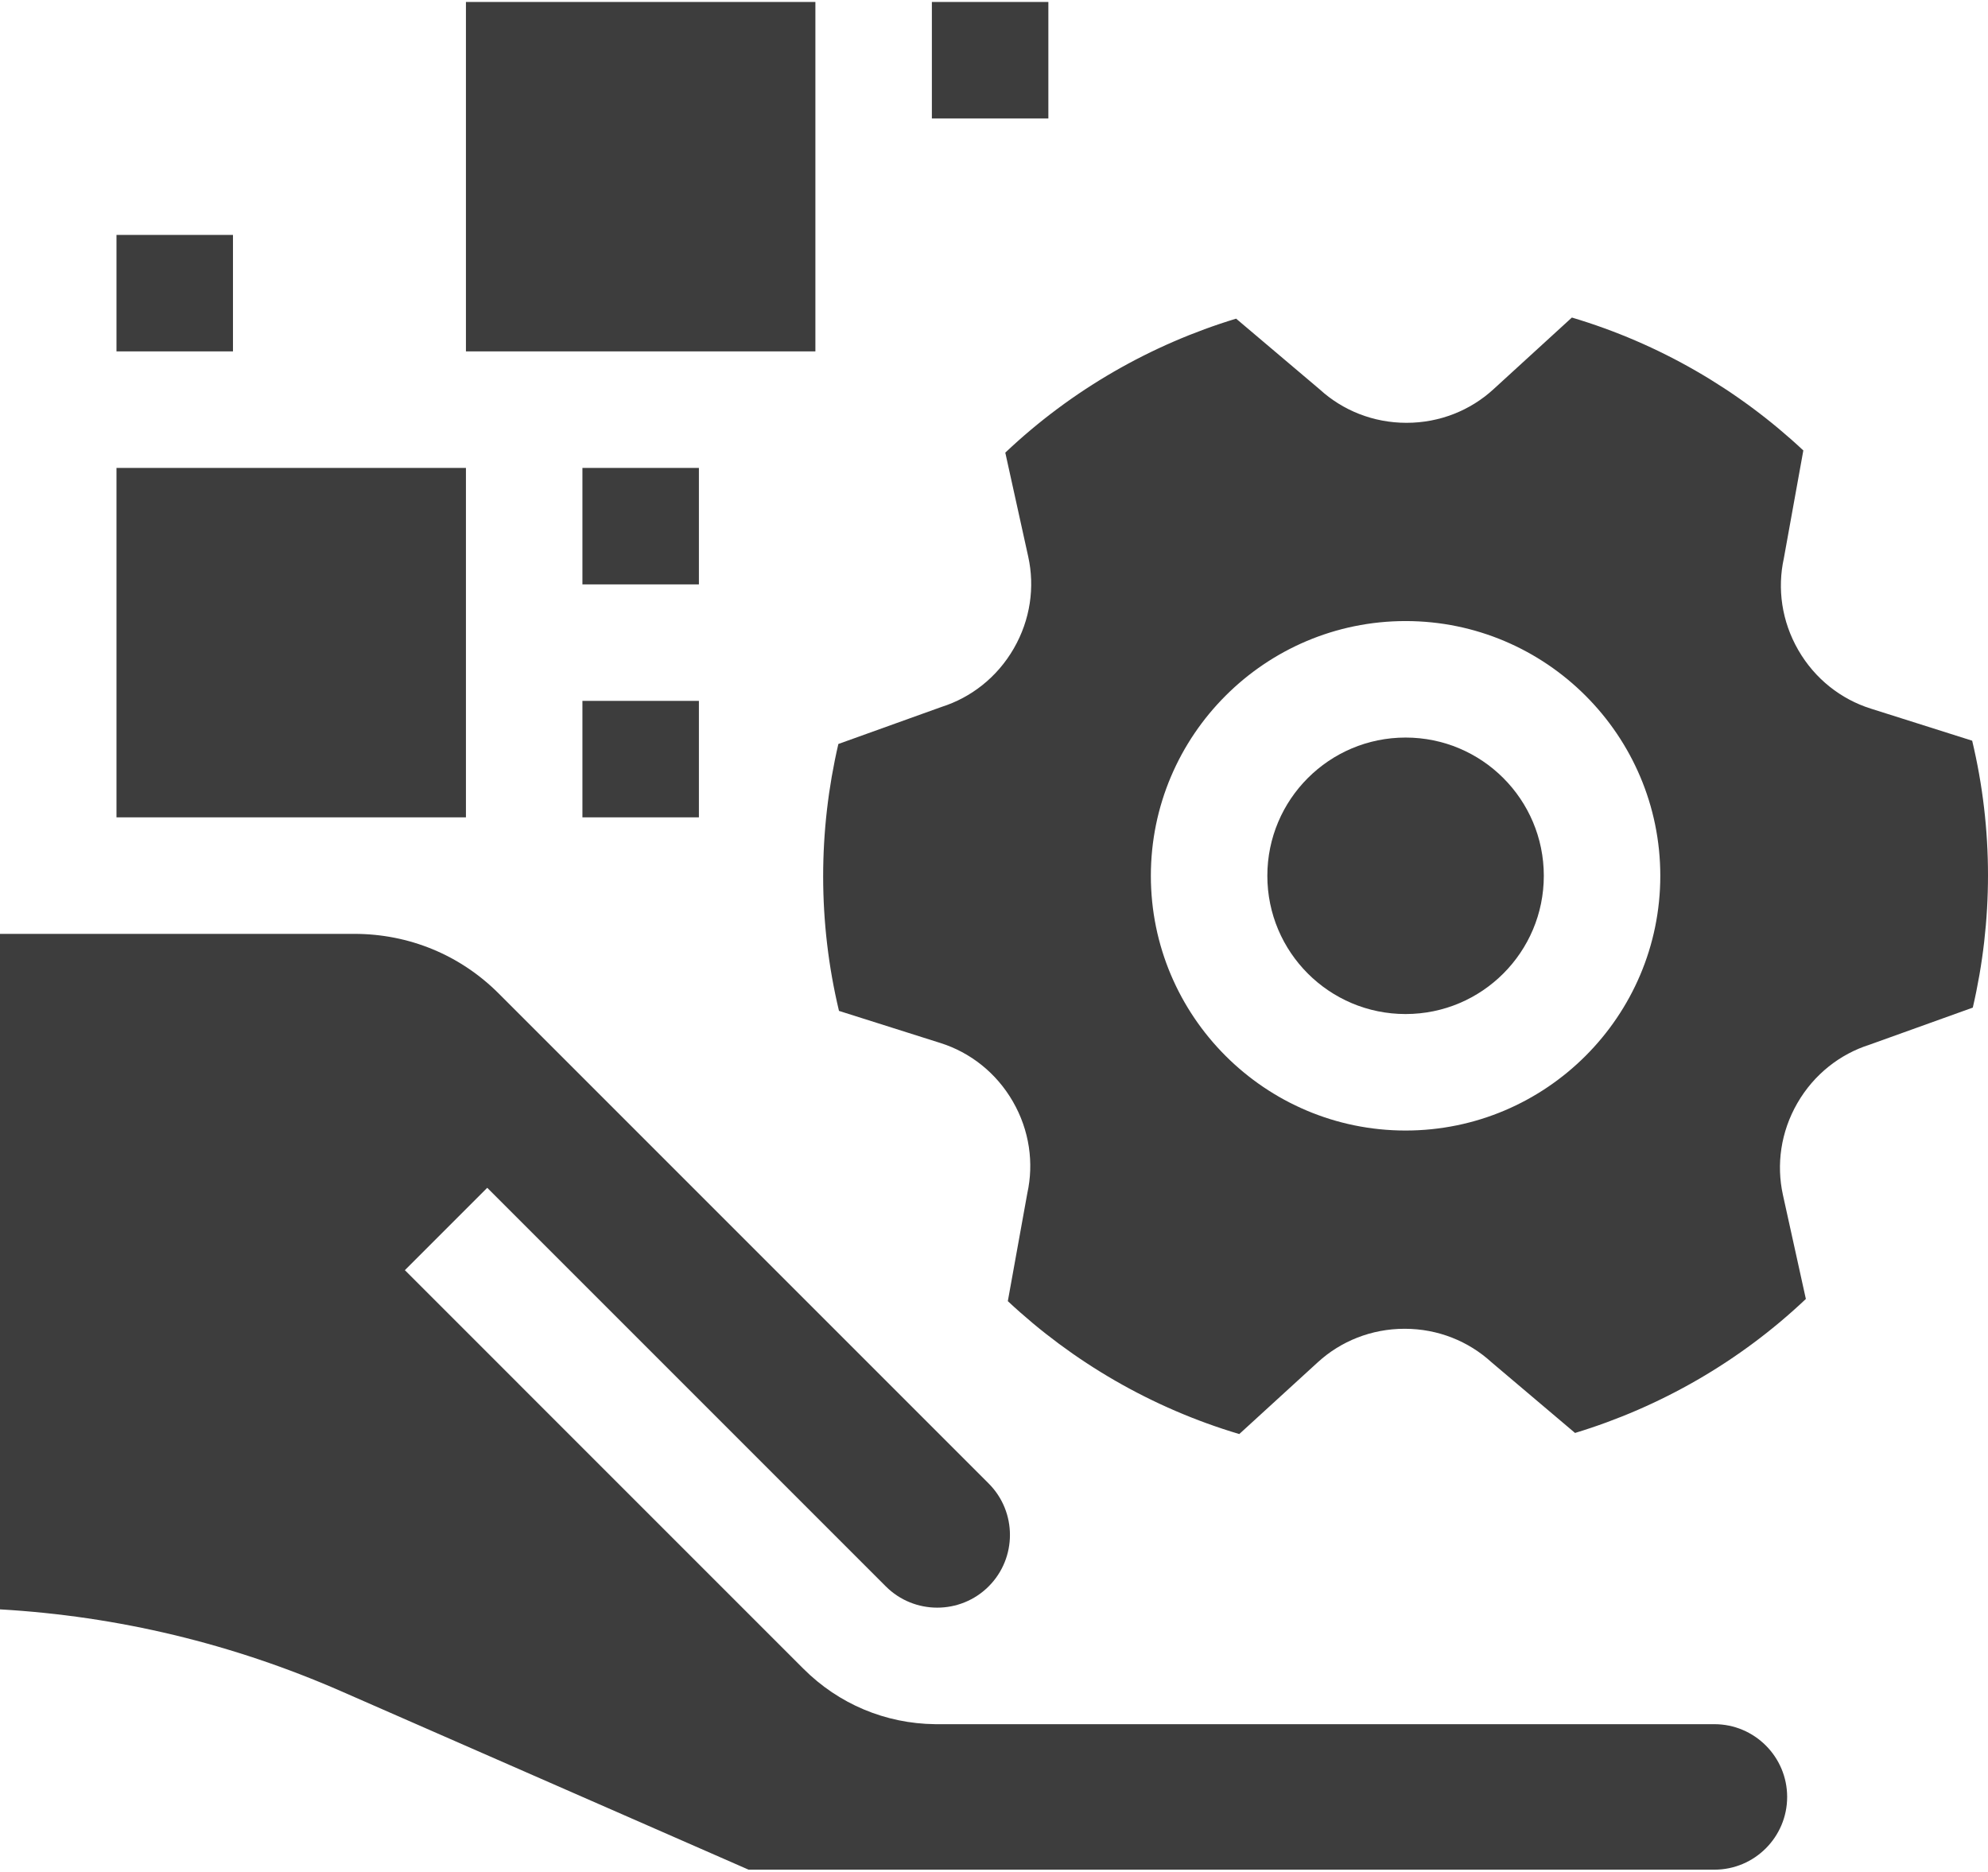 <svg width="512" height="482" viewBox="0 0 512 482" fill="none" xmlns="http://www.w3.org/2000/svg">
<path d="M228.134 408.543C235.439 415.848 247.323 415.848 254.628 408.543C261.933 401.238 261.933 389.354 254.628 382.049L128.402 255.822C118.52 245.942 105.33 240.5 91.263 240.5H0V414.462C30.376 416.214 59.904 423.3 87.97 435.591L192.796 481.5H441.539C451.87 481.5 460.274 473.096 460.274 462.766C460.274 452.436 451.87 444.032 441.539 444.032L240.82 444.029C228.012 443.885 215.993 438.83 206.921 429.758L104.272 327.108L125.485 305.895L228.134 408.543ZM30 120.5H120V210.5H30V120.5ZM150 120.5H180V150.5H150V120.5ZM30 60.5H60V90.5H30V60.5ZM150 180.5H180V210.5H150V180.5ZM120 0.5H210V90.5H120V0.5ZM240 0.5H270V30.5H240V0.5Z" fill="#3D3D3D"/>
<path d="M362 261.148C381.662 261.148 397.602 245.208 397.602 225.546C397.602 205.883 381.662 189.944 362 189.944C342.338 189.944 326.398 205.883 326.398 225.546C326.398 245.208 342.338 261.148 362 261.148Z" fill="#3D3D3D"/>
<path d="M507.923 190.754L481.763 182.474C474.166 180.069 467.444 174.869 463.146 167.425C458.848 159.981 457.706 151.559 459.422 143.778L464.439 116.006C447.703 100.348 427.379 88.485 404.831 81.777L384.58 100.292C378.699 105.668 370.835 108.89 362.239 108.89C353.643 108.89 345.779 105.668 339.898 100.292L318.355 82.061C296.427 88.726 275.991 100.395 258.908 116.568L264.817 143.363C266.533 151.144 265.391 159.566 261.093 167.01C256.795 174.454 250.073 179.654 242.476 182.059L215.916 191.6C210.724 213.923 210.612 237.456 216.077 260.337L242.237 268.617C249.834 271.022 256.556 276.222 260.854 283.666C265.152 291.11 266.294 299.532 264.578 307.313L259.561 335.085C276.297 350.743 296.621 362.606 319.169 369.314L339.42 350.8C345.301 345.423 353.165 342.201 361.761 342.201C370.357 342.201 378.221 345.423 384.102 350.8L405.645 369.031C427.573 362.366 448.009 350.697 465.092 334.523L459.183 307.728C457.467 299.947 458.609 291.525 462.907 284.081C467.205 276.637 473.927 271.437 481.524 269.032L508.084 259.491C513.276 237.168 513.388 213.636 507.923 190.754ZM362 291.147C325.827 291.147 296.398 261.718 296.398 225.545C296.398 189.372 325.827 159.943 362 159.943C398.173 159.943 427.602 189.372 427.602 225.545C427.602 261.718 398.173 291.147 362 291.147Z" fill="#3D3D3D"/>
</svg>
